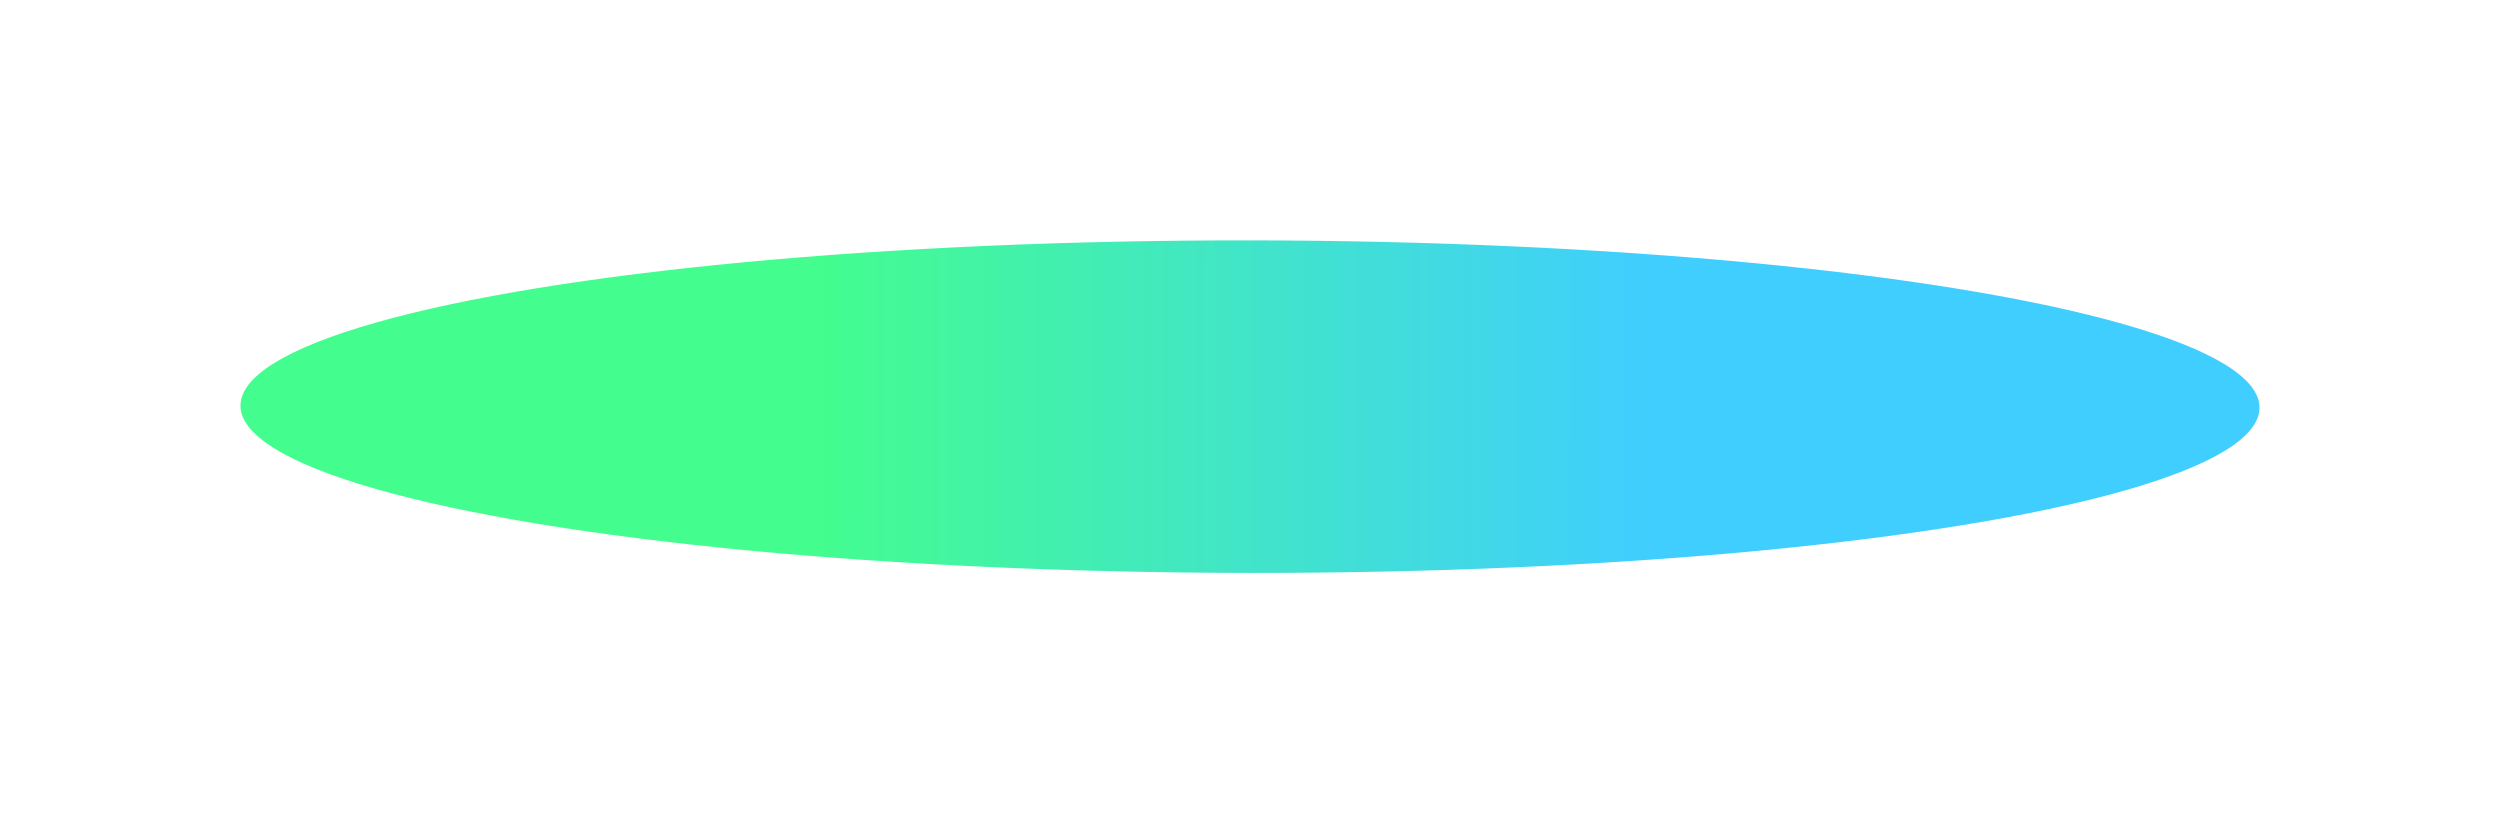 <?xml version="1.0" encoding="UTF-8"?> <svg xmlns="http://www.w3.org/2000/svg" width="5191" height="1689" viewBox="0 0 5191 1689" fill="none"><g filter="url(#filter0_f_557_80585)"><ellipse cx="2595.5" cy="844.349" rx="345.243" ry="2096.16" transform="rotate(90.058 2595.5 844.349)" fill="url(#paint0_linear_557_80585)" fill-opacity="0.75"></ellipse></g><defs><filter id="filter0_f_557_80585" x="0.847" y="0.6" width="5189.31" height="1687.5" filterUnits="userSpaceOnUse" color-interpolation-filters="sRGB"><feFlood flood-opacity="0" result="BackgroundImageFix"></feFlood><feBlend mode="normal" in="SourceGraphic" in2="BackgroundImageFix" result="shape"></feBlend><feGaussianBlur stdDeviation="249.25" result="effect1_foregroundBlur_557_80585"></feGaussianBlur></filter><linearGradient id="paint0_linear_557_80585" x1="2595.5" y1="-1251.81" x2="2595.5" y2="2940.51" gradientUnits="userSpaceOnUse"><stop offset="0.3" stop-color="#00BDFF"></stop><stop offset="0.715" stop-color="#04FC68"></stop></linearGradient></defs></svg> 